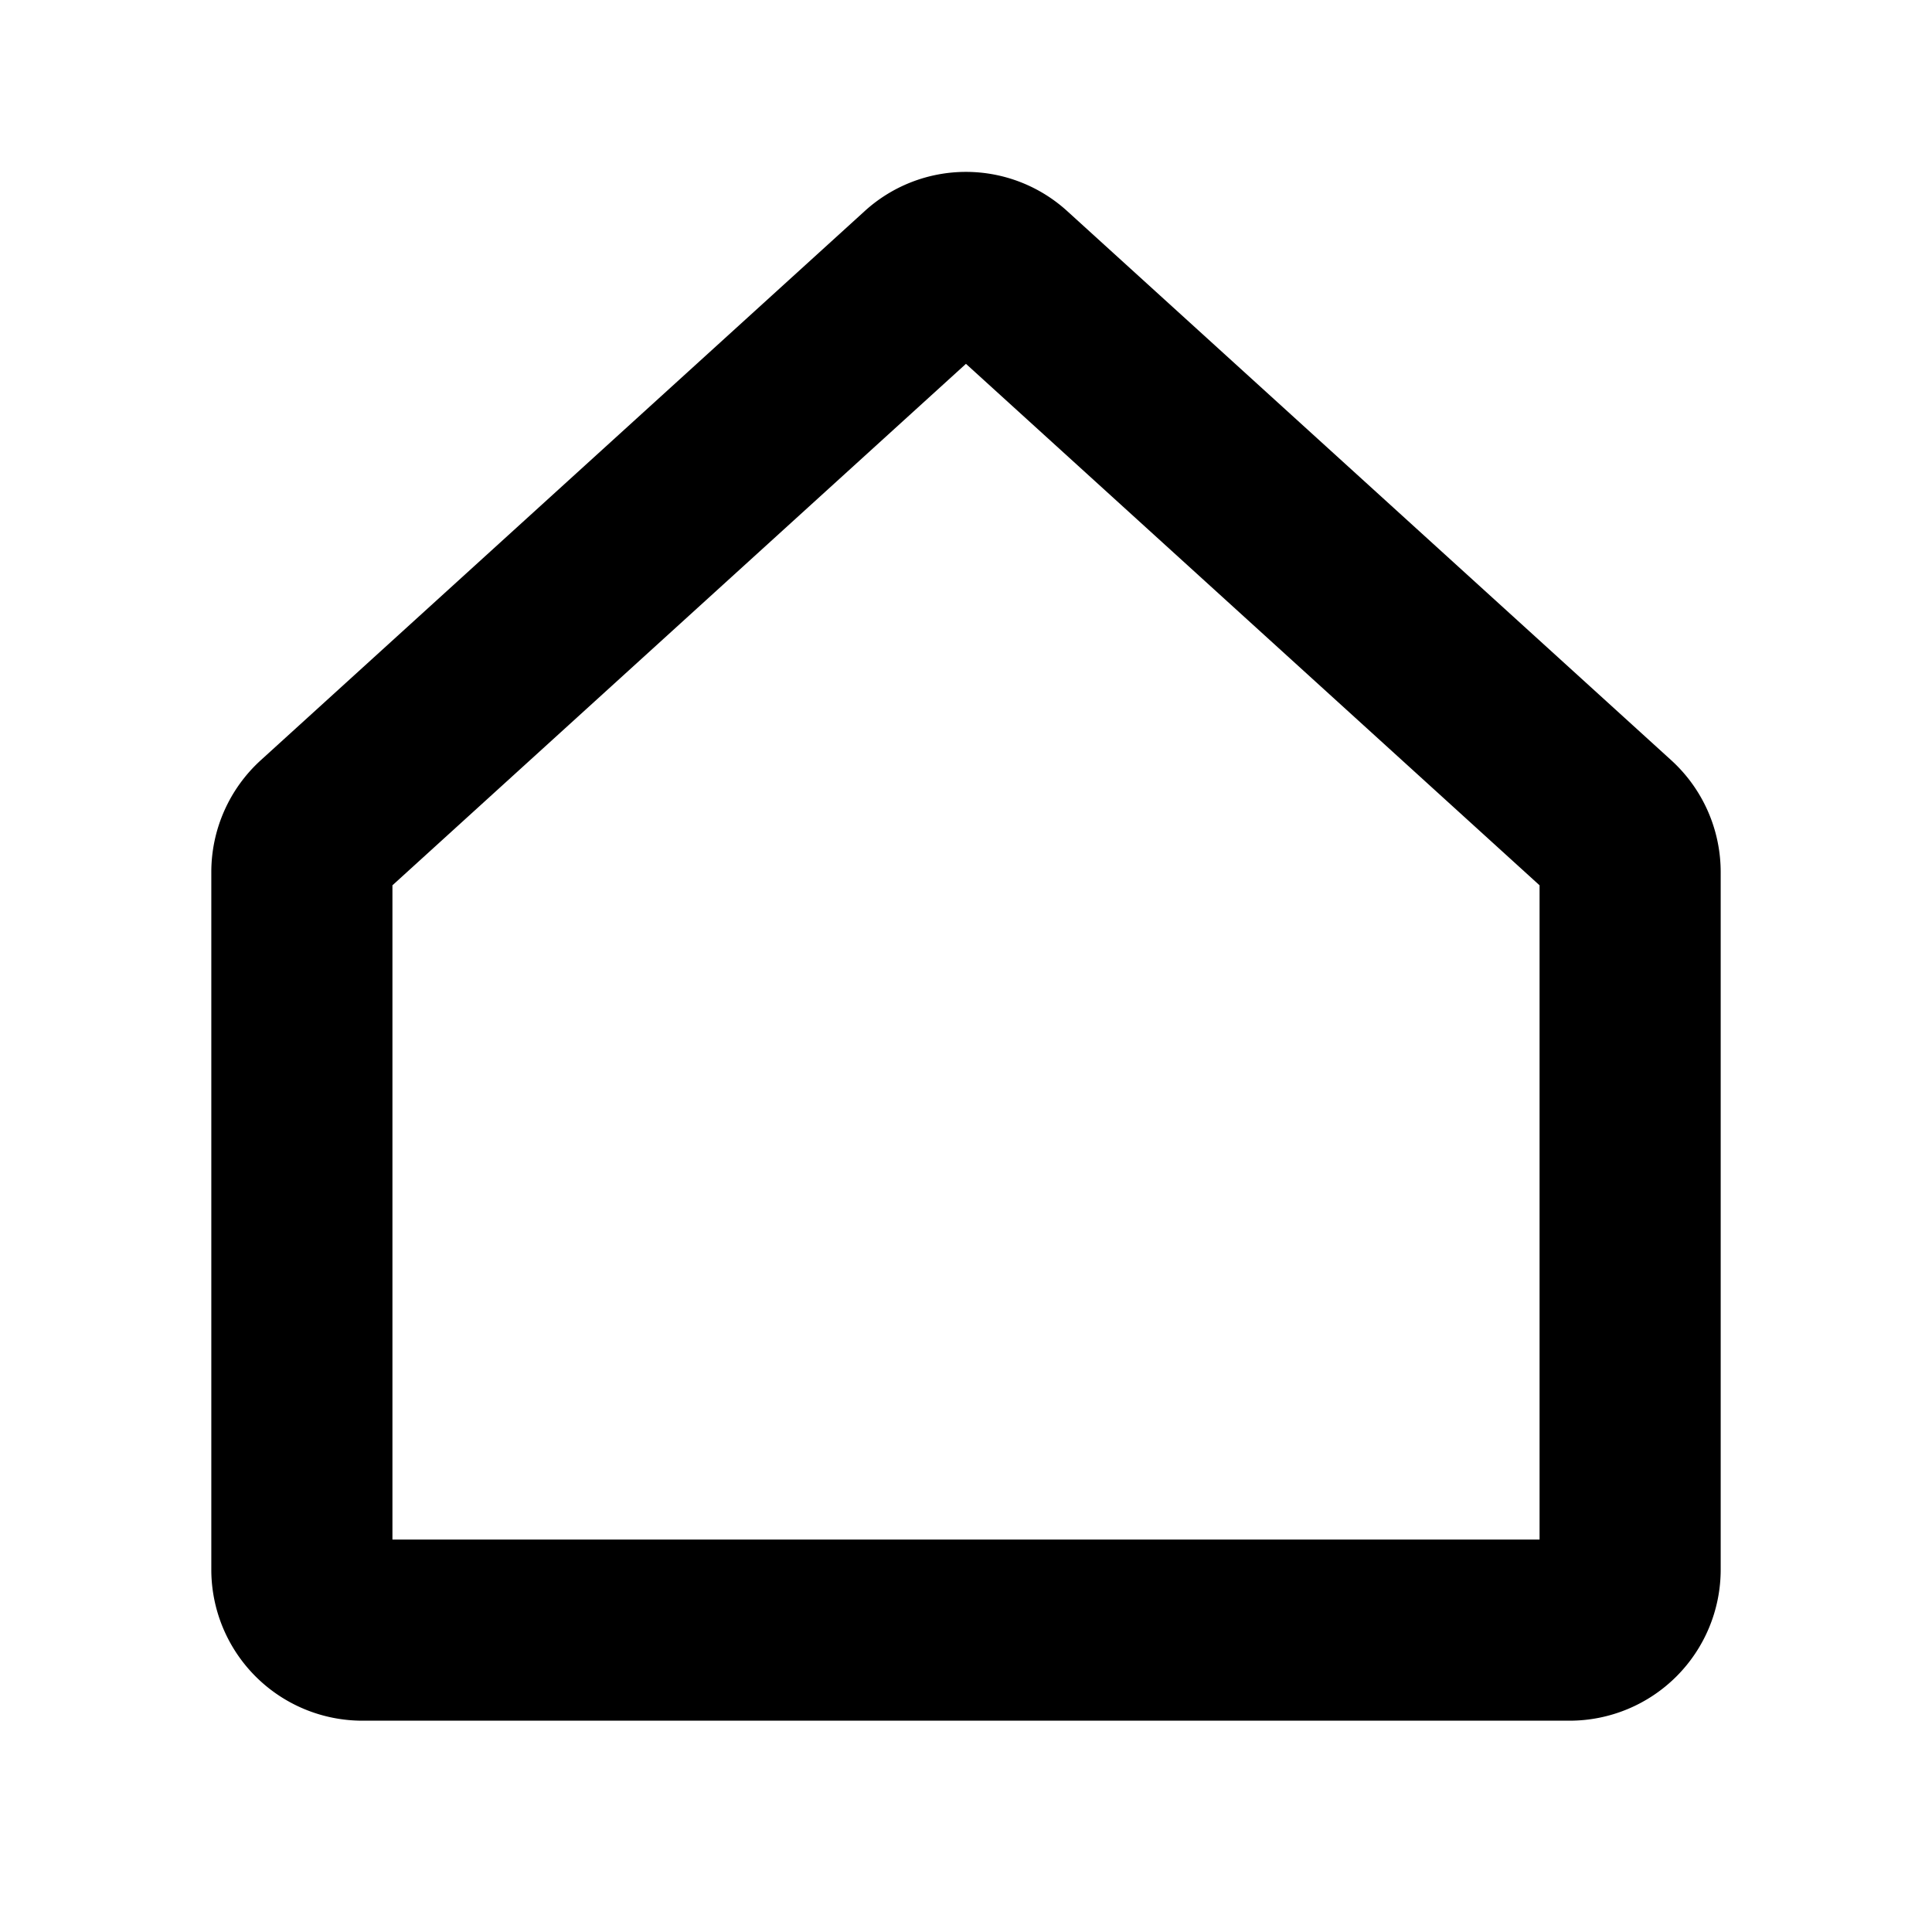 <?xml version="1.0" encoding="utf-8"?><!-- Скачано с сайта svg4.ru / Downloaded from svg4.ru -->
<svg fill="#000000" width="800px" height="800px" viewBox="0 0 256 256" id="Flat" xmlns="http://www.w3.org/2000/svg">
  <path d="M208,228H48a20.022,20.022,0,0,1-20-20V115.539a20.039,20.039,0,0,1,6.546-14.798L114.539,28.006a19.923,19.923,0,0,1,26.909-.001l80.006,72.736.003.002A20.044,20.044,0,0,1,228,115.539V208A20.022,20.022,0,0,1,208,228ZM52,204H204V117.308L127.994,48.21,52,117.308Z"/>
</svg>